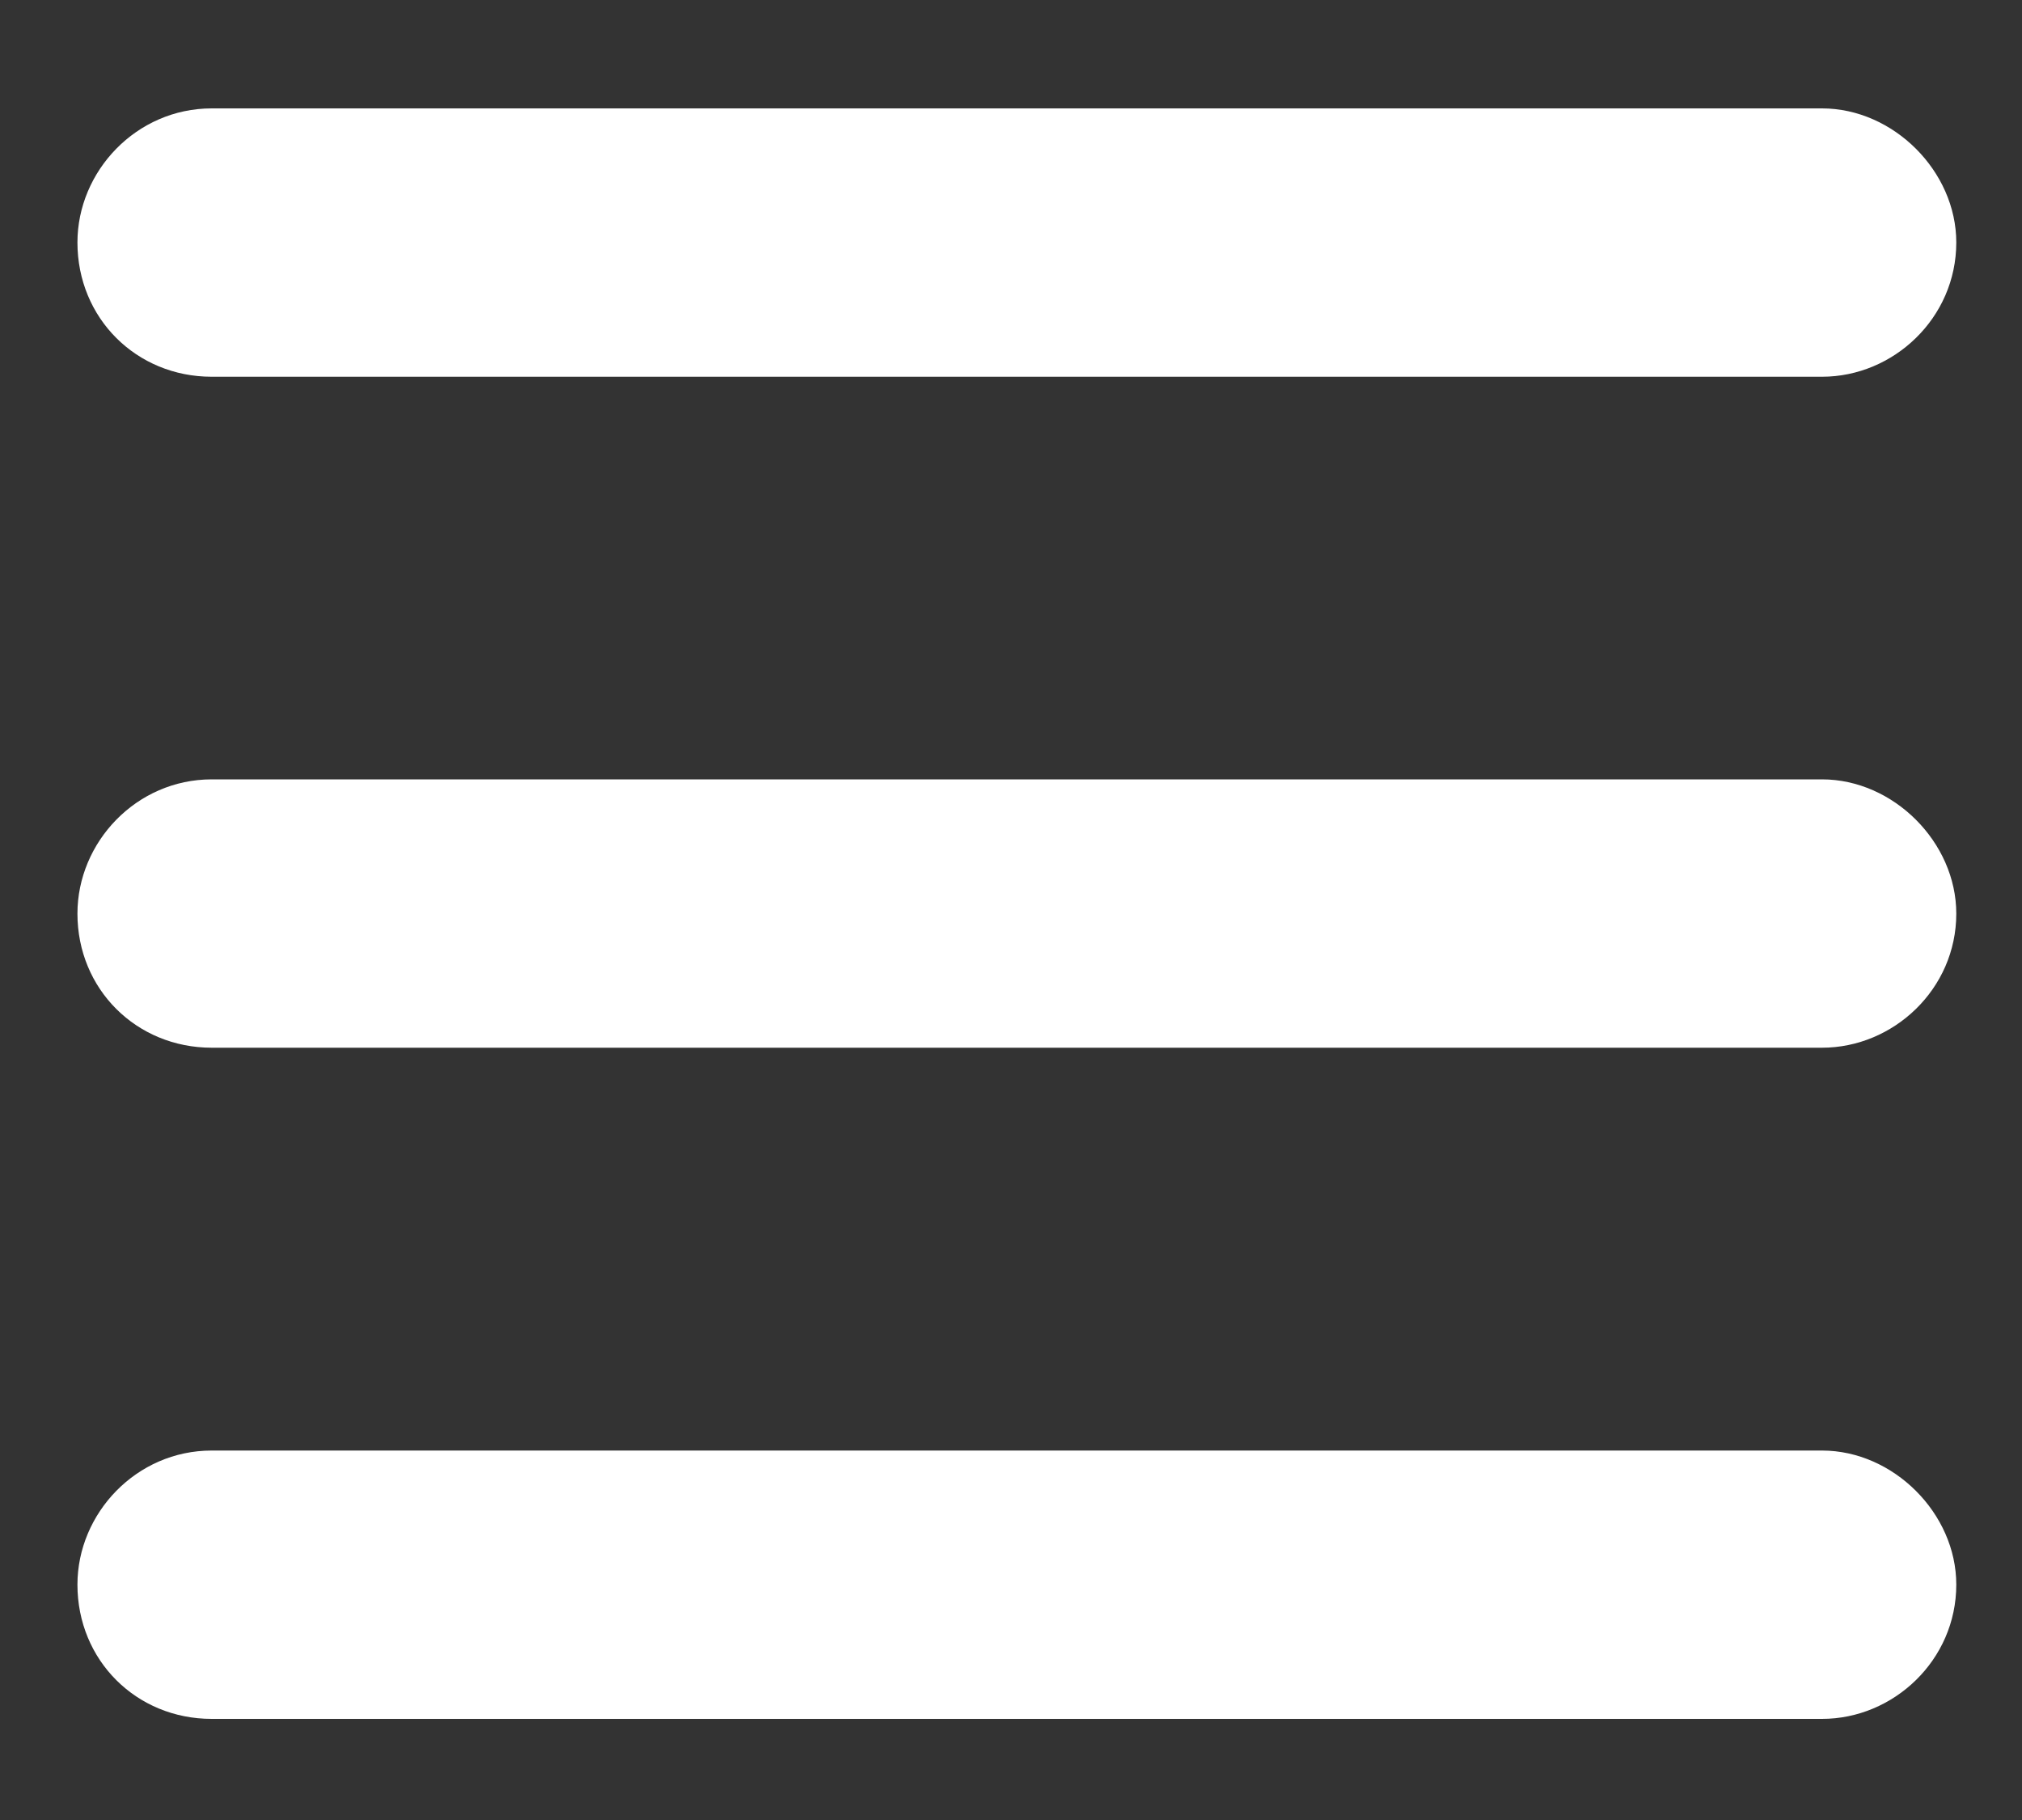 <svg width="10" height="9" viewBox="0 0 10 9" fill="none" xmlns="http://www.w3.org/2000/svg">
<rect x="0" y="0" width="10" height="9" fill="#333333" stroke="none"/>
<path d="M0.383 1.199C0.383 0.847 0.674 0.536 1.047 0.536H9.011C9.364 0.536 9.675 0.847 9.675 1.199C9.675 1.573 9.364 1.863 9.011 1.863H1.047C0.674 1.863 0.383 1.573 0.383 1.199ZM0.383 4.518C0.383 4.165 0.674 3.854 1.047 3.854H9.011C9.364 3.854 9.675 4.165 9.675 4.518C9.675 4.891 9.364 5.181 9.011 5.181H1.047C0.674 5.181 0.383 4.891 0.383 4.518ZM9.675 7.836C9.675 8.21 9.364 8.5 9.011 8.5H1.047C0.674 8.5 0.383 8.21 0.383 7.836C0.383 7.484 0.674 7.173 1.047 7.173H9.011C9.364 7.173 9.675 7.484 9.675 7.836Z" fill="white"/>
</svg>
